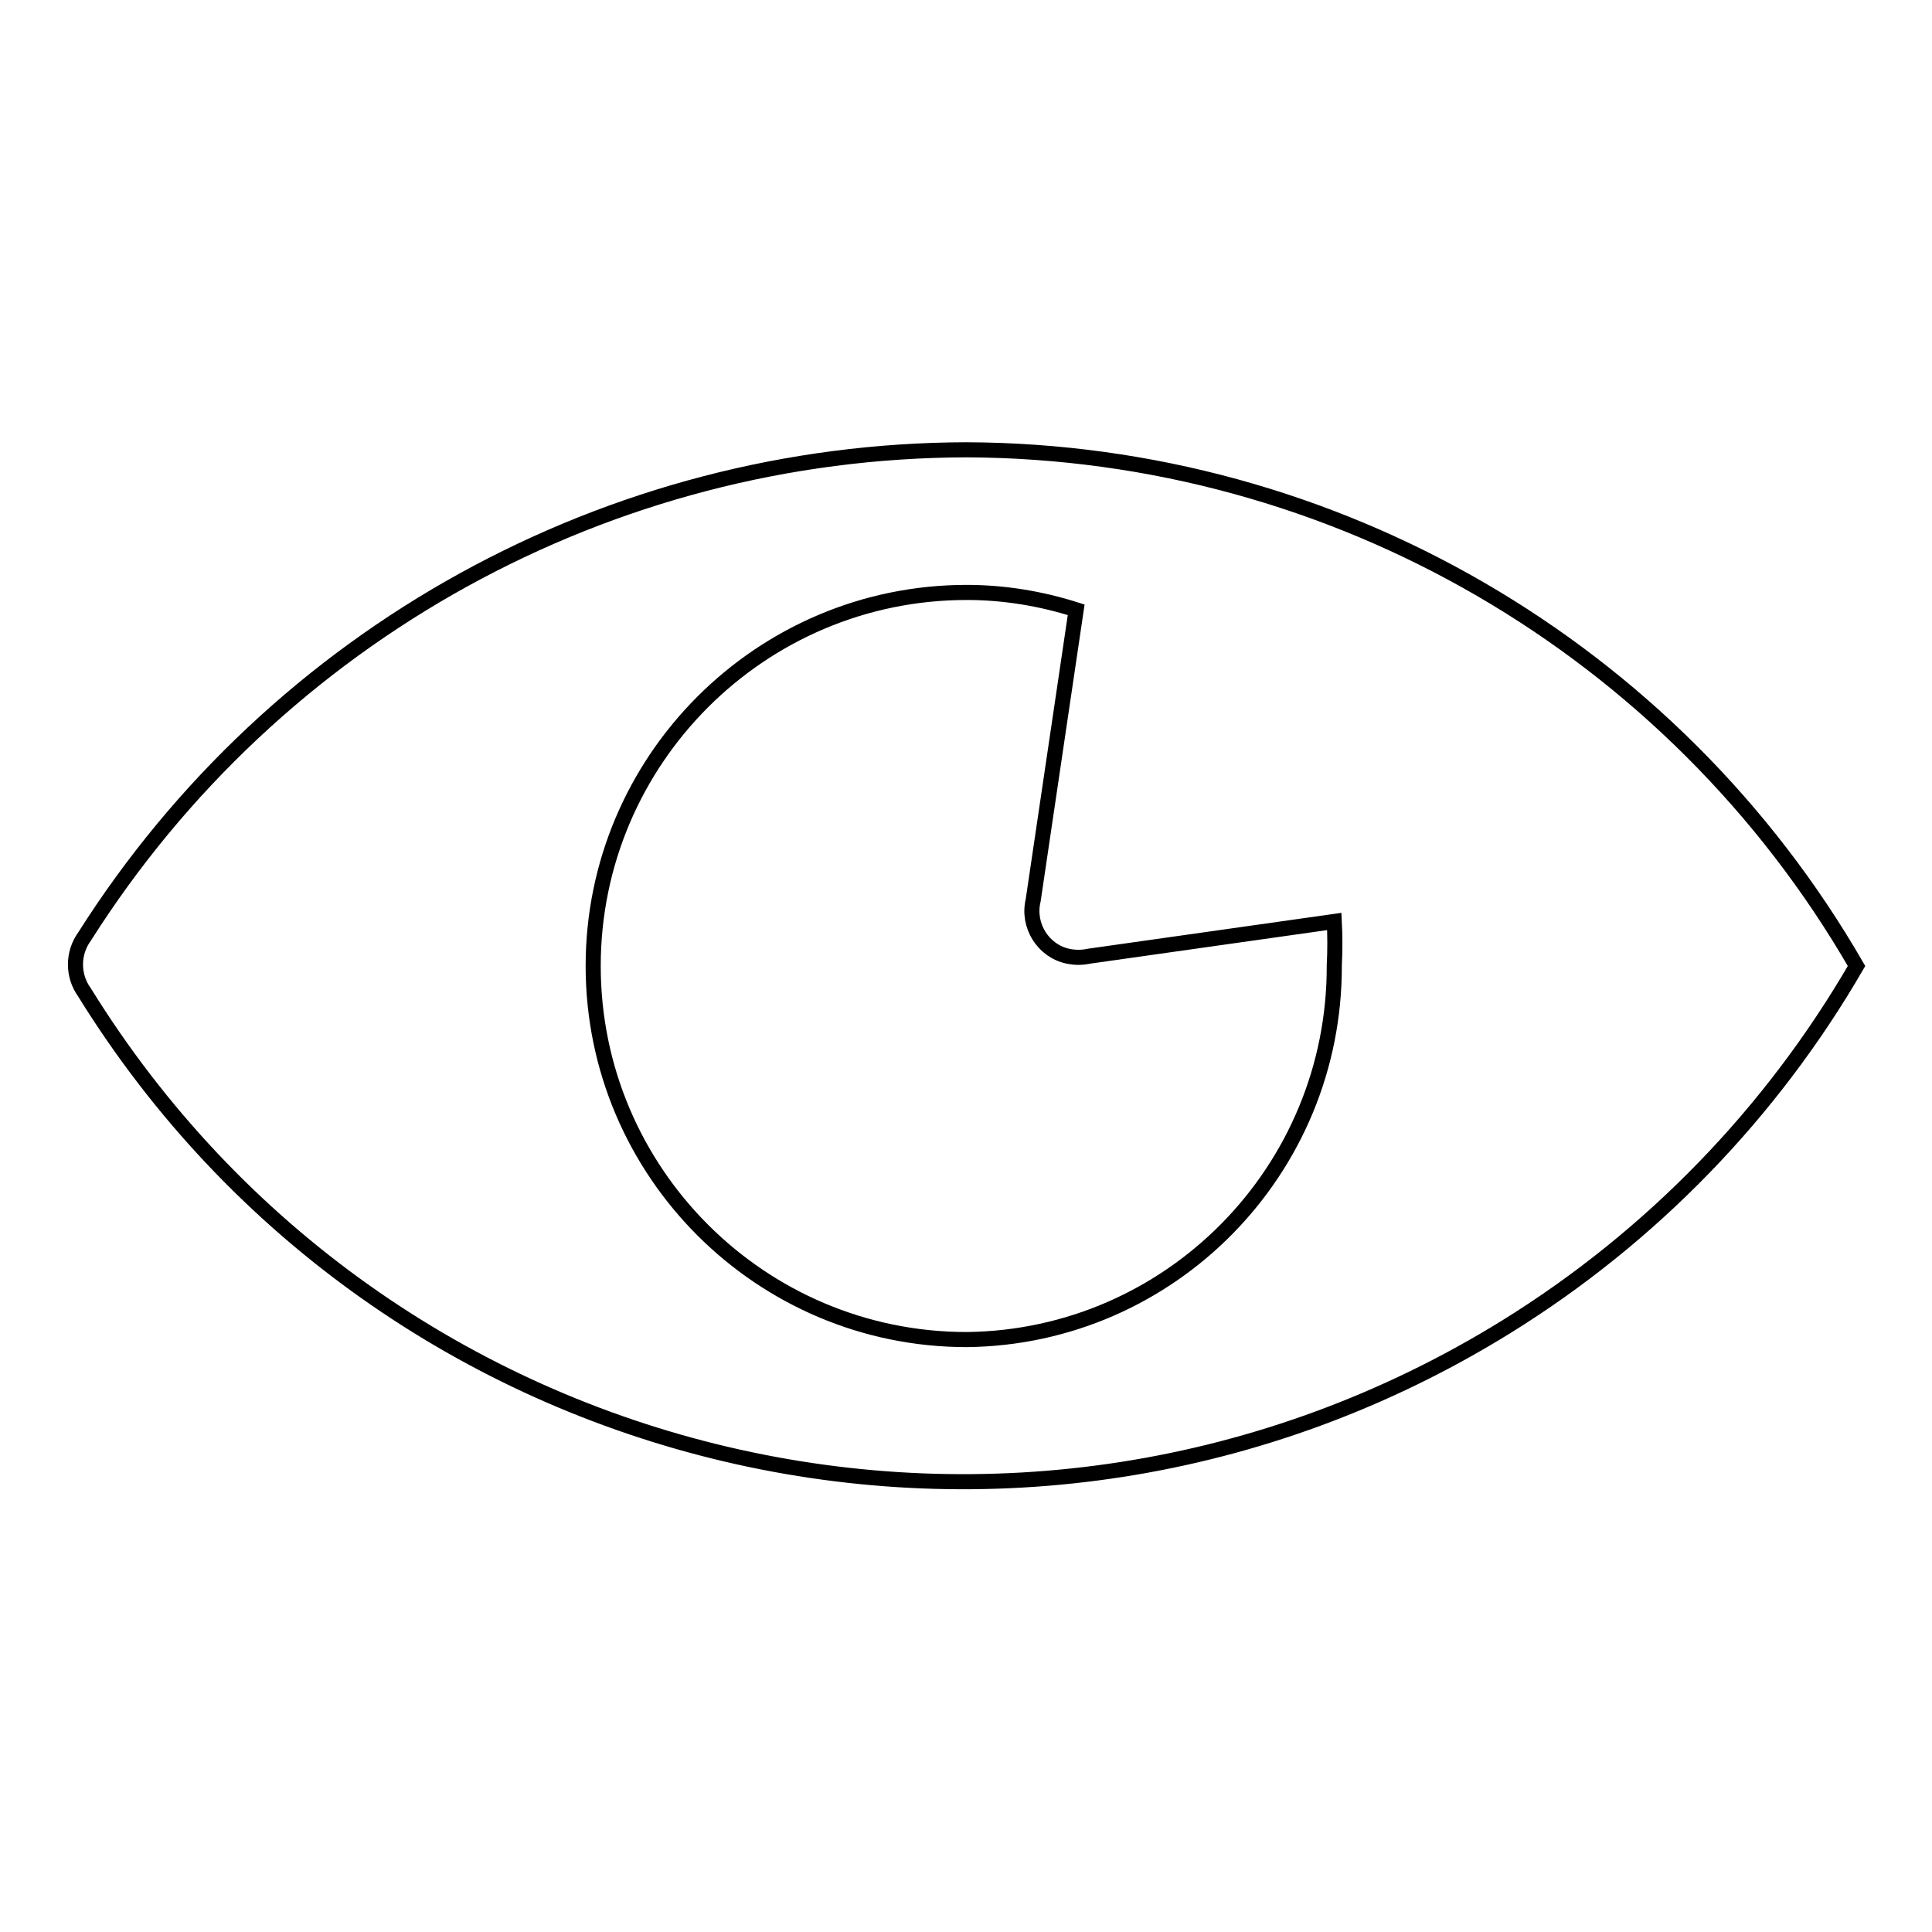 <?xml version="1.0" encoding="utf-8"?>
<!-- Svg Vector Icons : http://www.onlinewebfonts.com/icon -->
<!DOCTYPE svg PUBLIC "-//W3C//DTD SVG 1.1//EN" "http://www.w3.org/Graphics/SVG/1.1/DTD/svg11.dtd">
<svg version="1.1" xmlns="http://www.w3.org/2000/svg" xmlns:xlink="http://www.w3.org/1999/xlink" x="0px" y="0px" viewBox="0 0 256 256" enable-background="new 0 0 256 256" xml:space="preserve">
<g> <path stroke-width="2" fill-opacity="0" stroke="#000000"  d="M128.1,59.6c-47.4,0.1-91.5,24.4-116.9,64.5c-1.6,2.2-1.6,5.2,0,7.4c39.8,64.3,124.1,84.1,188.4,44.3 c19.2-11.9,35.1-28.3,46.4-47.8C221.7,85.9,176.8,59.8,128.1,59.6z M128.1,177.5c-27.3,0-49.5-22.2-49.5-49.5s22.2-49.5,49.5-49.5 l0,0c4.9,0,9.8,0.8,14.5,2.3l-5.7,38.5c-0.8,3.3,1.3,6.7,4.6,7.4c0.9,0.2,1.9,0.2,2.8,0l32.5-4.6c0.1,1.9,0.1,3.9,0,5.8 C176.9,155.1,155.1,177.2,128.1,177.5z"/></g>
</svg>
